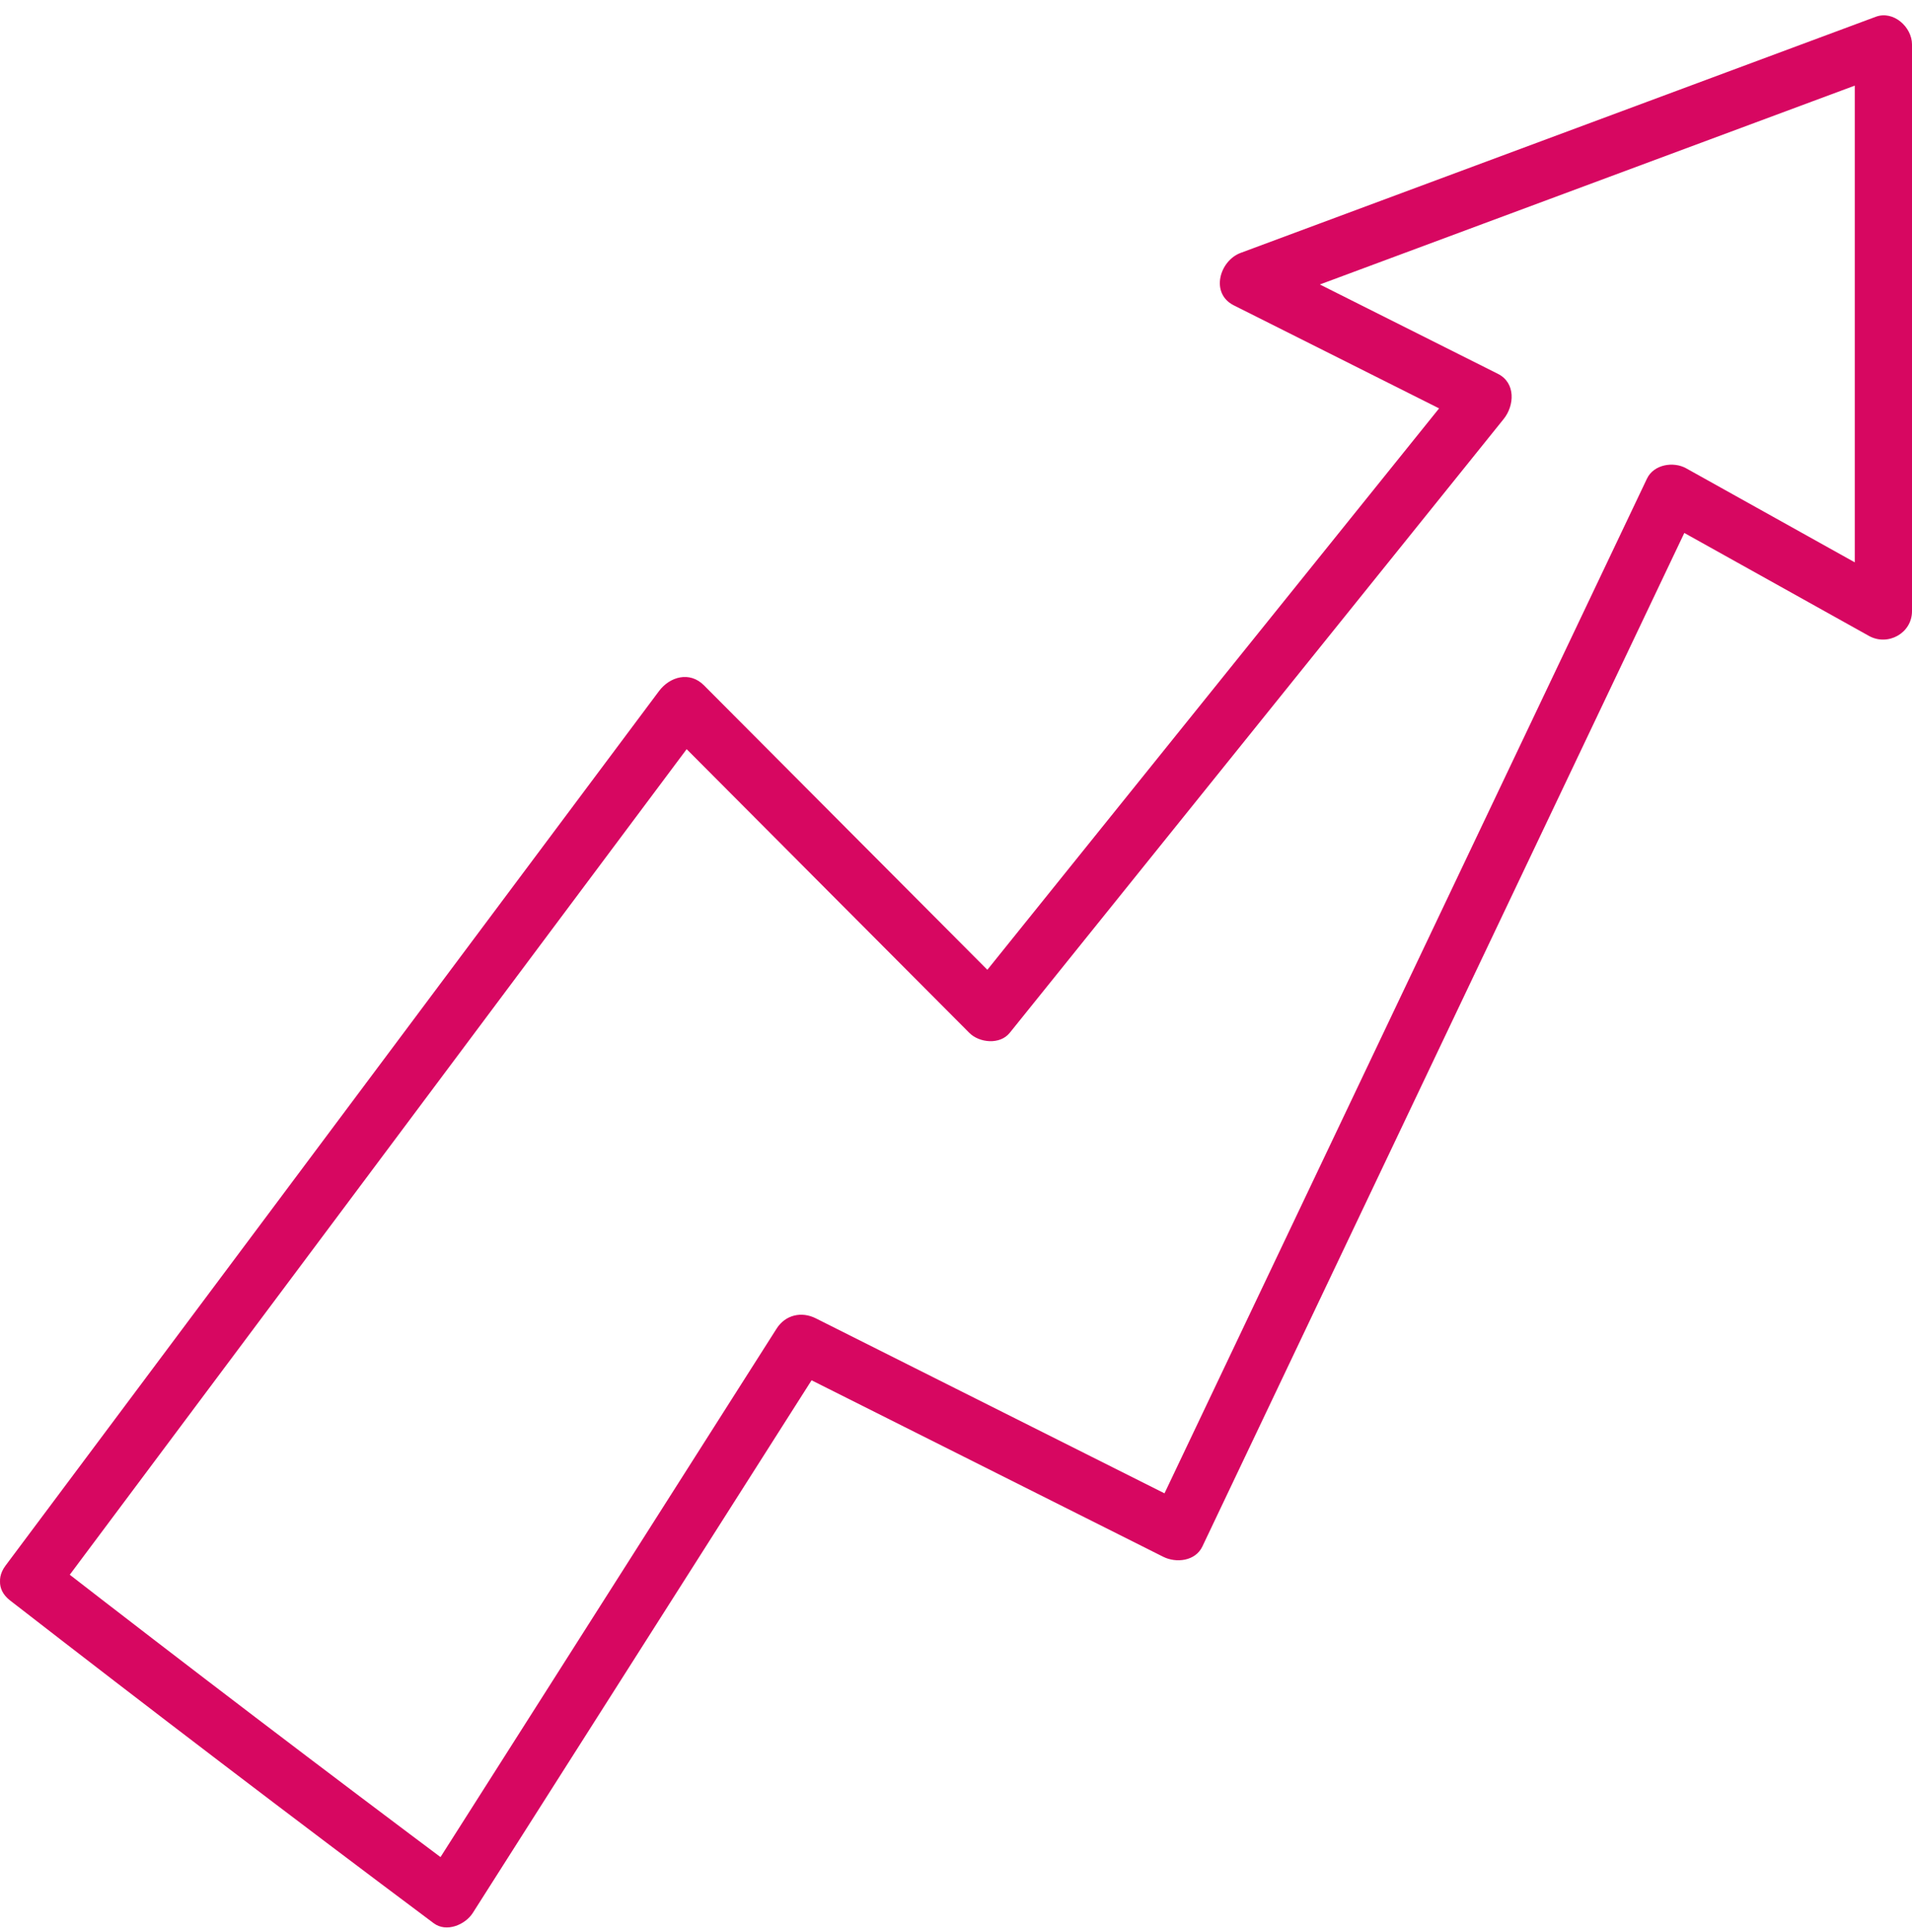 <svg width="97" height="98" viewBox="0 0 97 98" fill="none" xmlns="http://www.w3.org/2000/svg">
<g id="Layer_1" clip-path="url(#clip0_74_161)">
<path id="Vector" d="M0.508 81.187C7.625 86.709 14.788 92.169 22.002 97.563C22.648 98.046 23.603 97.644 23.987 97.04C29.219 88.815 34.451 80.589 39.682 72.364C40.423 71.199 41.164 70.034 41.905 68.87C41.243 69.044 40.581 69.218 39.92 69.392C46.285 72.586 52.649 75.781 59.014 78.975C59.67 79.303 60.645 79.199 60.999 78.452C63.819 72.523 66.638 66.594 69.458 60.664C73.955 51.206 78.453 41.748 82.95 32.291C83.987 30.11 85.024 27.929 86.061 25.749C85.399 25.923 84.738 26.097 84.076 26.271C87.656 28.268 91.236 30.264 94.817 32.26C95.773 32.793 97 32.125 97 31.003V2.256C97 1.376 96.062 0.517 95.163 0.851C85.748 4.351 76.333 7.851 66.918 11.351C65.592 11.844 64.267 12.336 62.941 12.829C61.871 13.227 61.385 14.884 62.595 15.491C66.573 17.488 70.551 19.484 74.529 21.48C74.431 20.718 74.333 19.955 74.235 19.193C66.925 28.276 59.616 37.36 52.306 46.443C51.262 47.741 50.218 49.038 49.174 50.336H51.226L35.711 34.764C34.99 34.04 33.983 34.322 33.432 35.059C29.705 40.047 25.978 45.034 22.251 50.022C16.303 57.982 10.355 65.941 4.407 73.901C3.032 75.741 1.656 77.582 0.281 79.422C-0.84 80.922 1.679 82.375 2.787 80.892C6.514 75.904 10.241 70.917 13.968 65.929C19.916 57.969 25.864 50.01 31.812 42.05C33.188 40.21 34.563 38.369 35.938 36.529C35.179 36.627 34.419 36.725 33.659 36.824C38.831 42.014 44.002 47.205 49.174 52.395C49.685 52.908 50.731 53.01 51.226 52.395C58.535 43.312 65.845 34.228 73.155 25.145C74.199 23.847 75.243 22.55 76.287 21.252C76.831 20.576 76.906 19.423 75.993 18.965C72.015 16.969 68.037 14.972 64.059 12.976C63.944 13.863 63.828 14.751 63.713 15.638C73.128 12.138 82.543 8.638 91.959 5.138C93.284 4.645 94.609 4.152 95.935 3.66C95.323 3.191 94.71 2.723 94.098 2.255V31.003C94.826 30.583 95.553 30.164 96.281 29.745C92.701 27.749 89.121 25.752 85.541 23.756C84.899 23.398 83.9 23.555 83.555 24.279C80.736 30.208 77.916 36.137 75.097 42.066C70.6 51.524 66.102 60.982 61.605 70.44C60.568 72.621 59.531 74.801 58.494 76.982C59.156 76.808 59.818 76.633 60.479 76.459C54.114 73.265 47.749 70.071 41.385 66.877C40.662 66.514 39.844 66.7 39.399 67.399C34.168 75.625 28.936 83.85 23.704 92.076C22.963 93.24 22.223 94.405 21.482 95.57C22.143 95.396 22.805 95.222 23.467 95.047C16.452 89.802 9.481 84.497 2.56 79.127C1.1 77.995 -0.968 80.042 0.508 81.187Z" fill="#D70761"/>
</g>
<defs>
<clipPath id="clip0_74_161">
<rect width="97" height="97" fill="white" transform="translate(0 0.777)"/>
</clipPath>
</defs>
</svg>
